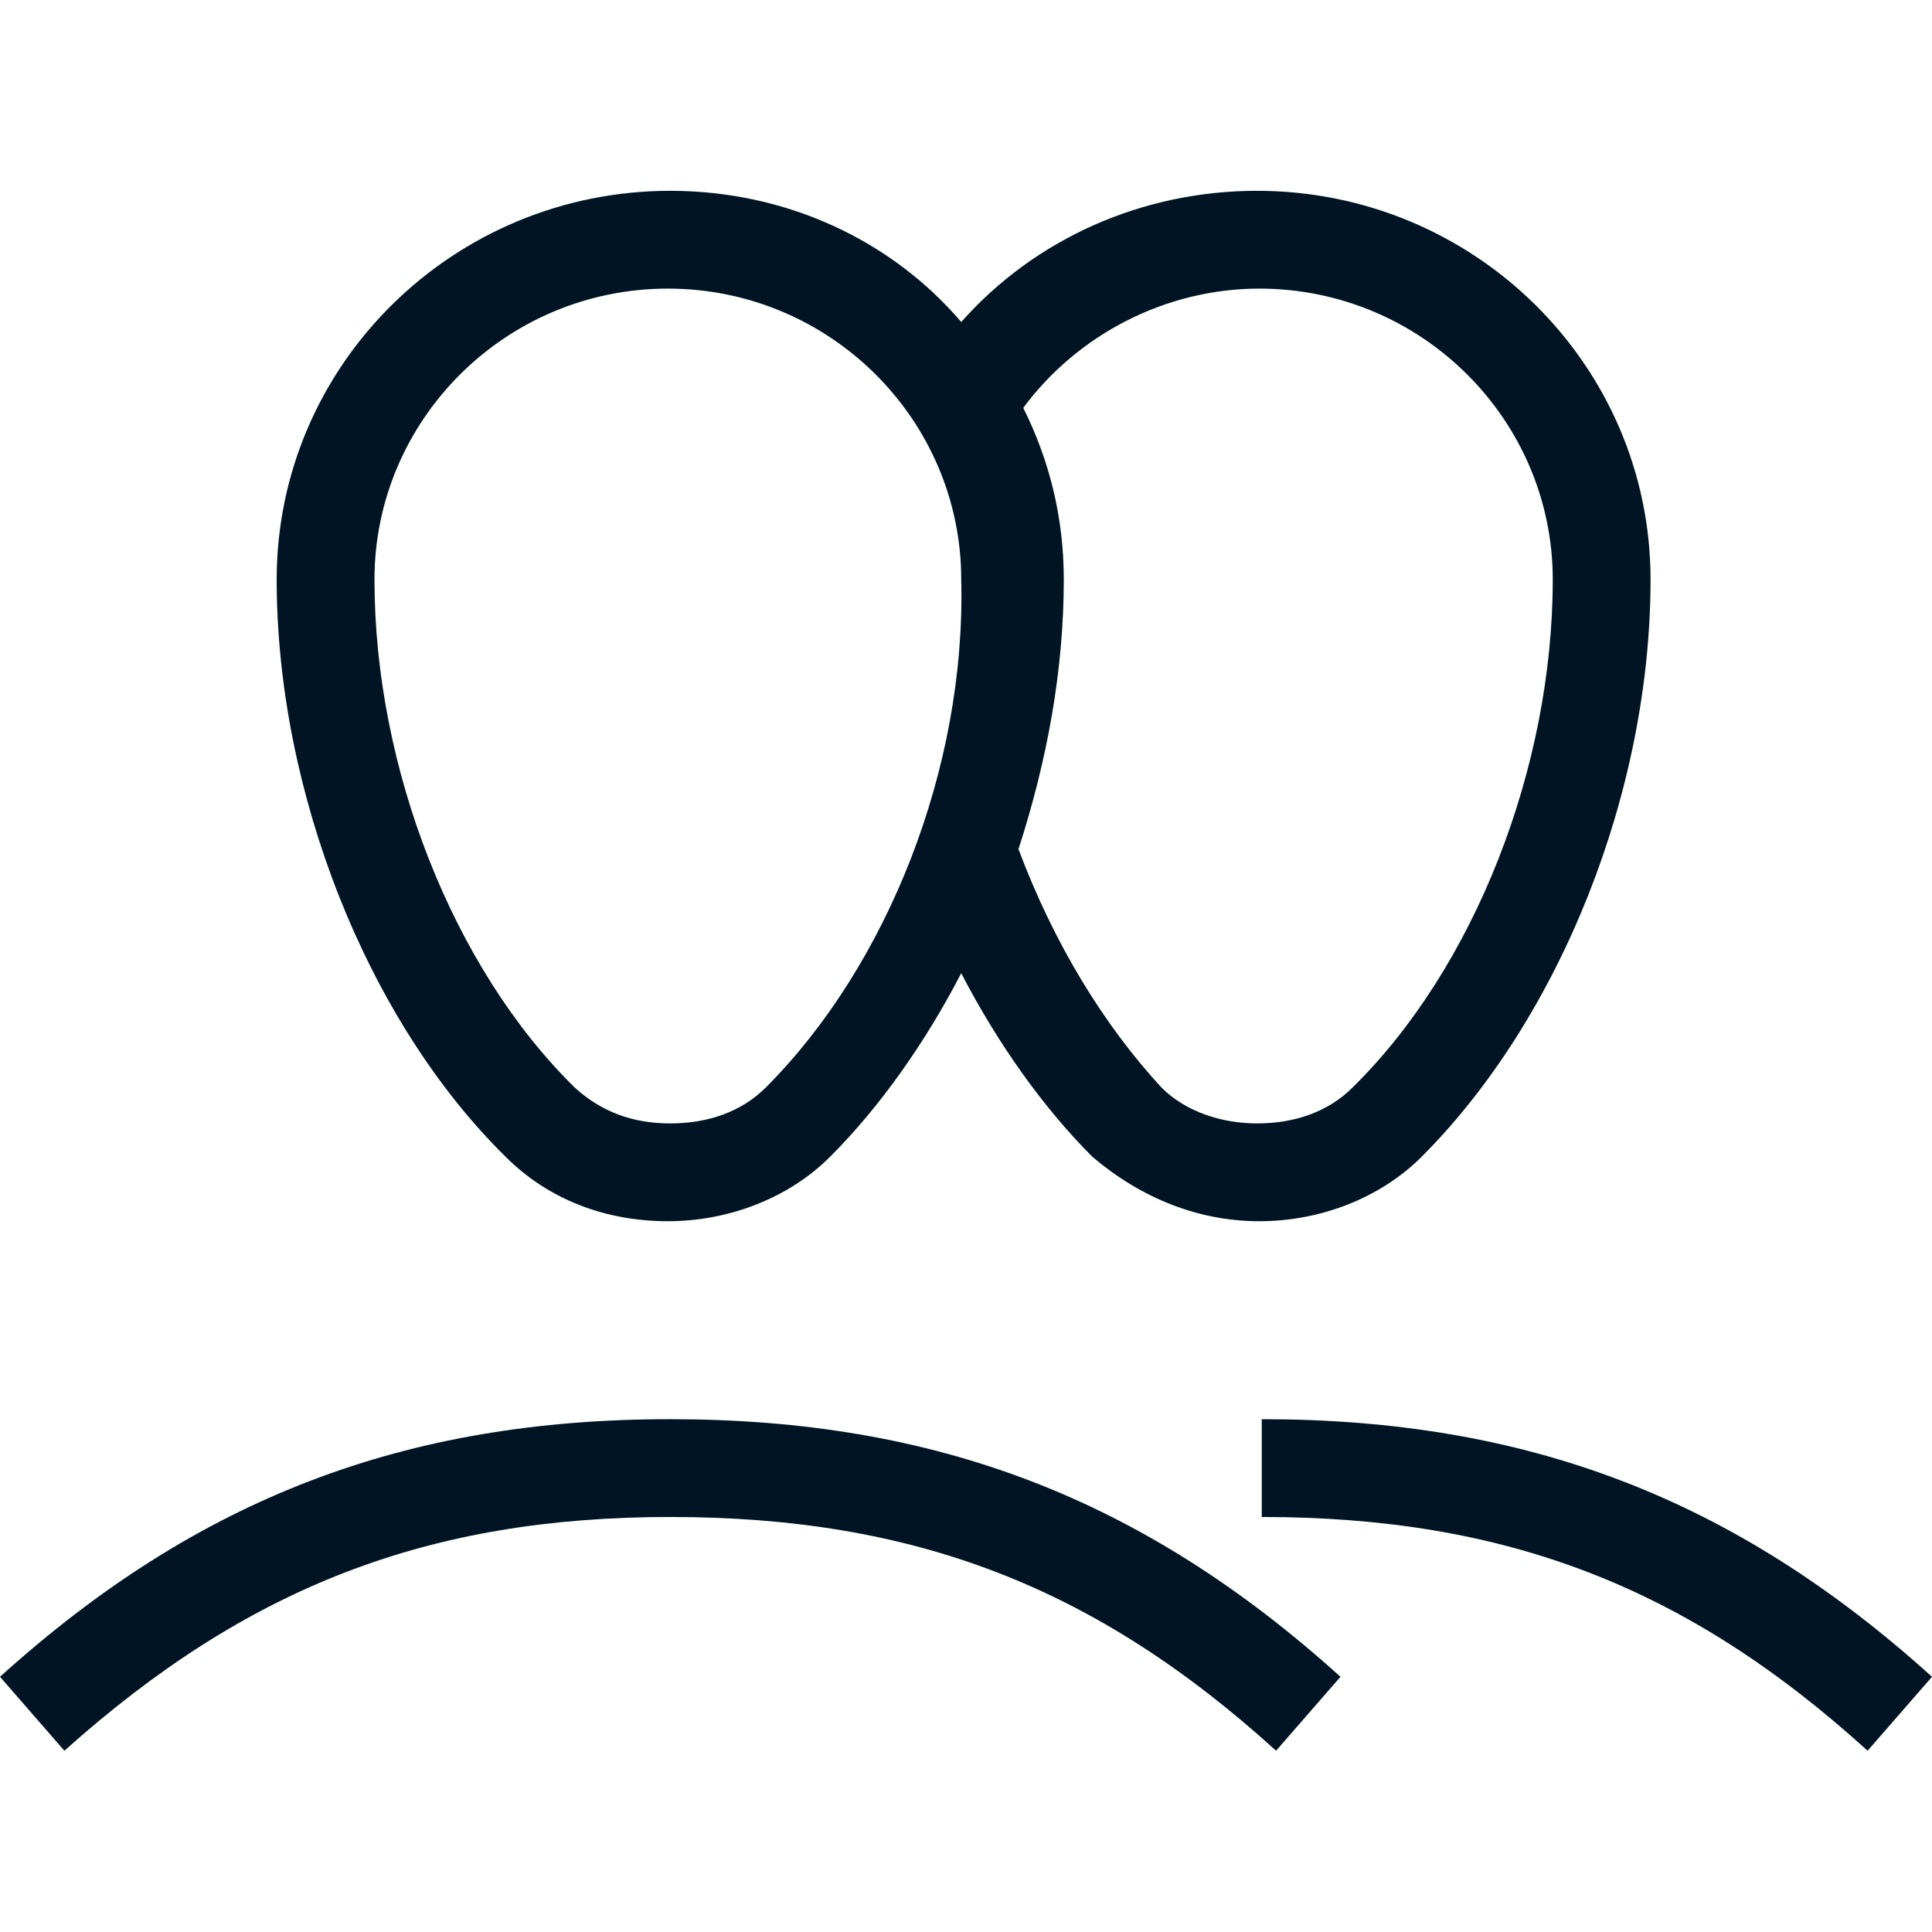 <?xml version="1.0" encoding="utf-8"?>
<!-- Generator: Adobe Illustrator 26.0.3, SVG Export Plug-In . SVG Version: 6.00 Build 0)  -->
<svg version="1.1" id="Layer_1" xmlns="http://www.w3.org/2000/svg" xmlns:xlink="http://www.w3.org/1999/xlink" x="0px" y="0px"
	 viewBox="0 0 81 81" style="enable-background:new 0 0 81 81;" xml:space="preserve">
<style type="text/css">
	.st0{fill:#001423;}
</style>
<path class="st0" d="M28.1,63.6c10.2,0,17.8,2.9,25.4,9.8l2.7-3.1c-8.3-7.5-17-10.8-28.1-10.8S8.3,62.8,0,70.3l2.7,3.1
	C10.4,66.5,18,63.6,28.1,63.6z"/>
<path class="st0" d="M52.8,51.2c2.6,0,5.1-1,6.8-2.7h0c5.8-5.8,9.6-15.3,9.6-24.2c0-9-7.4-16.3-16.5-16.3c-4.8,0-9.3,2-12.4,5.5
	C37.4,10.1,33,8,28.1,8c-9.1,0-16.5,7.3-16.5,16.3c0,8.9,3.8,18.5,9.6,24.2h0c1.8,1.8,4.2,2.7,6.8,2.7s5.1-1,6.8-2.7h0
	c2.1-2.1,4-4.8,5.5-7.7c1.5,2.9,3.4,5.6,5.5,7.7l0,0C47.8,50.2,50.2,51.2,52.8,51.2z M32.1,45.6L32.1,45.6c-1,1-2.4,1.5-4,1.5
	s-2.9-0.5-4-1.5l0,0c-5.1-5-8.4-13.4-8.4-21.3c0-6.7,5.5-12.2,12.3-12.2s12.3,5.5,12.3,12.2C40.5,32.2,37.2,40.5,32.1,45.6z
	 M42.7,35.6c1.2-3.7,1.9-7.5,1.9-11.3c0-2.6-0.6-5-1.7-7.2c2.3-3.1,6-5,9.9-5c6.8,0,12.3,5.5,12.3,12.2c0,7.9-3.3,16.3-8.4,21.3l0,0
	c-1,1-2.4,1.5-4,1.5c-1.5,0-3-0.5-4-1.5C46.3,43,44.2,39.6,42.7,35.6z"/>
<path class="st0" d="M81,70.3c-8.3-7.5-17-10.8-28.1-10.8v4.1c10.2,0,17.8,2.9,25.4,9.8L81,70.3z"/>
</svg>
